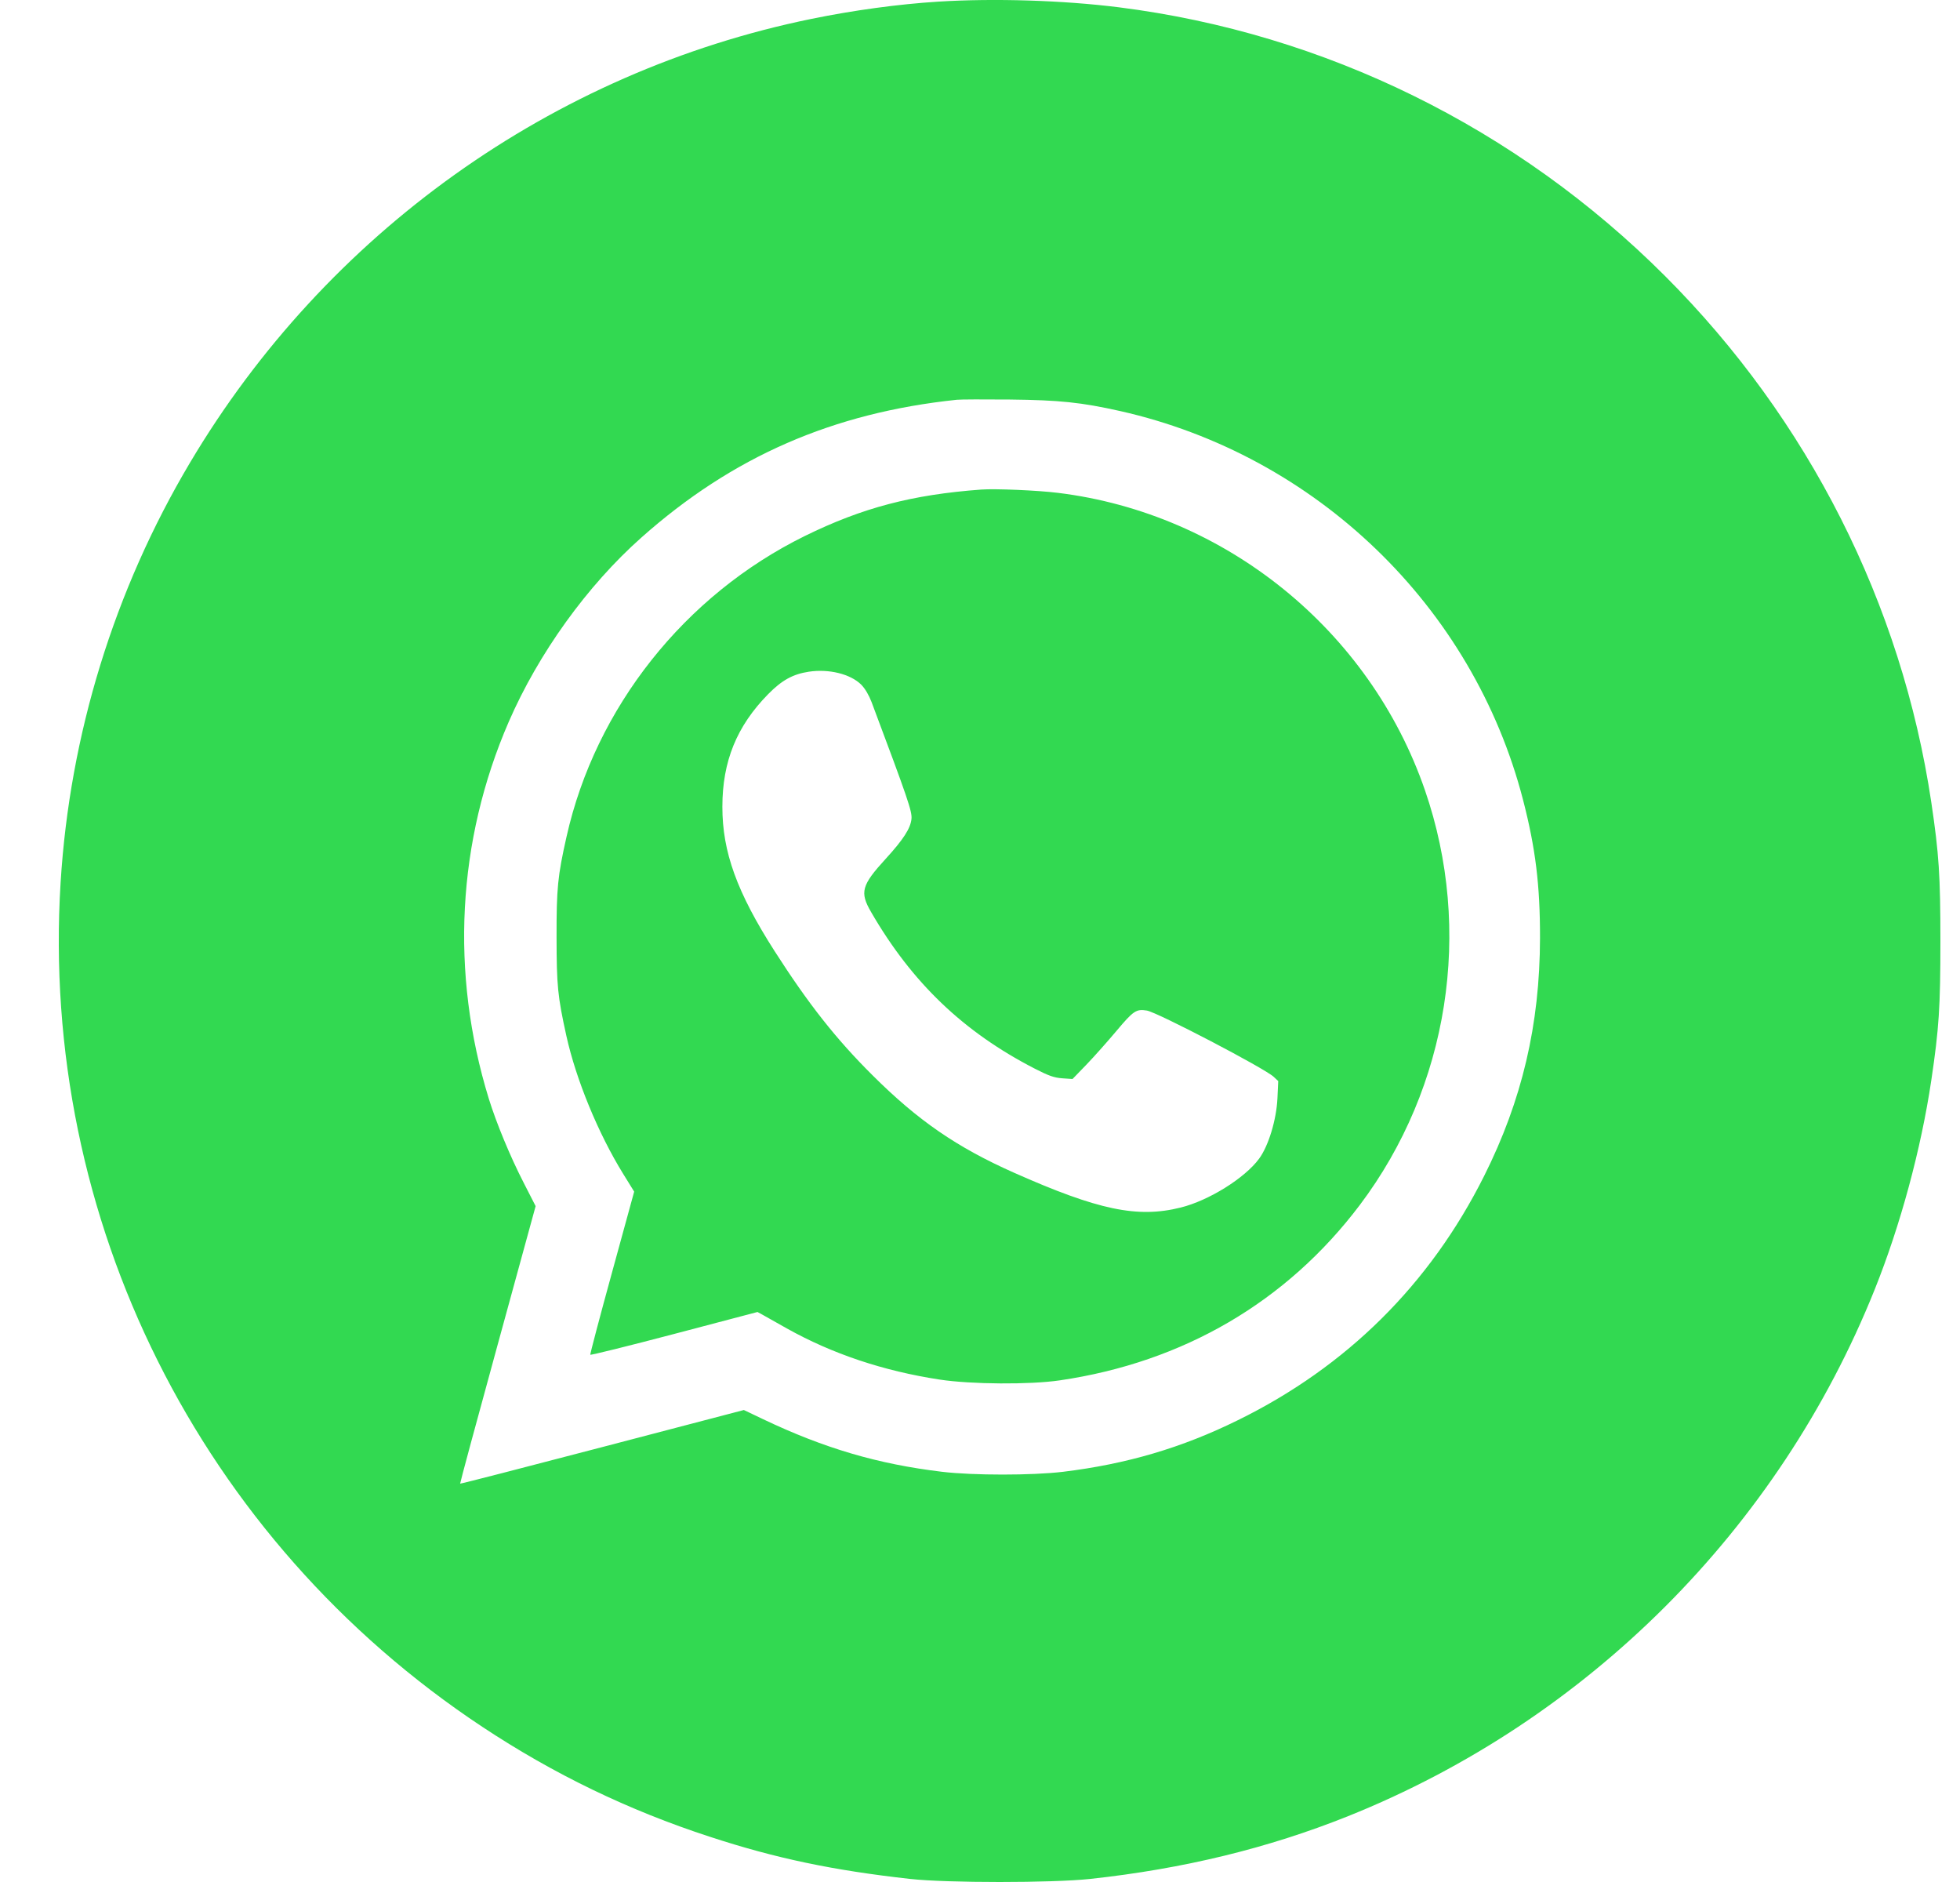 <?xml version="1.0" encoding="UTF-8"?> <svg xmlns="http://www.w3.org/2000/svg" width="25" height="24" viewBox="0 0 25 24" fill="none"><path fill-rule="evenodd" clip-rule="evenodd" d="M11.965 0.021C11.46 0.053 10.892 0.13 10.349 0.241C7.047 0.916 4.16 2.977 2.423 5.901C1.457 7.526 0.89 9.367 0.773 11.254C0.507 15.547 2.548 19.634 6.15 22.02C7.062 22.624 8.015 23.085 9.057 23.424C9.893 23.698 10.623 23.851 11.61 23.961C12.079 24.013 13.42 24.013 13.903 23.961C15.095 23.832 16.175 23.569 17.196 23.16C20.25 21.935 22.688 19.497 23.912 16.444C24.24 15.626 24.503 14.655 24.634 13.776C24.732 13.118 24.75 12.842 24.75 12.004C24.75 11.166 24.732 10.89 24.634 10.232C24.256 7.701 23.066 5.348 21.239 3.521C19.347 1.629 16.899 0.425 14.271 0.093C13.561 0.004 12.682 -0.024 11.965 0.021ZM12.204 5.098C10.623 5.264 9.342 5.823 8.181 6.855C7.49 7.468 6.868 8.333 6.489 9.205C5.83 10.723 5.741 12.408 6.235 14.012C6.331 14.321 6.505 14.743 6.678 15.08L6.832 15.381L6.348 17.147C6.081 18.119 5.866 18.916 5.869 18.92C5.873 18.924 6.688 18.714 7.681 18.454L9.488 17.981L9.731 18.097C10.512 18.469 11.198 18.671 12.017 18.769C12.413 18.816 13.166 18.816 13.559 18.769C14.371 18.67 15.073 18.464 15.789 18.111C17.178 17.429 18.238 16.378 18.93 14.997C19.414 14.032 19.641 13.065 19.643 11.962C19.644 11.288 19.586 10.816 19.426 10.198C18.788 7.733 16.788 5.805 14.288 5.242C13.791 5.131 13.516 5.102 12.882 5.095C12.555 5.092 12.25 5.093 12.204 5.098ZM12.517 6.243C11.634 6.308 10.999 6.475 10.266 6.835C8.732 7.59 7.595 9.024 7.226 10.671C7.113 11.173 7.098 11.327 7.099 11.952C7.1 12.573 7.113 12.705 7.224 13.209C7.347 13.766 7.631 14.456 7.949 14.97L8.089 15.196L7.806 16.228C7.65 16.795 7.526 17.267 7.529 17.276C7.533 17.284 8.014 17.165 8.599 17.011L9.662 16.731L9.735 16.771C9.775 16.794 9.91 16.869 10.035 16.94C10.614 17.264 11.266 17.483 11.986 17.593C12.387 17.654 13.138 17.659 13.517 17.603C15.095 17.372 16.413 16.601 17.345 15.366C18.479 13.862 18.793 11.864 18.175 10.076C17.471 8.036 15.632 6.547 13.494 6.285C13.235 6.253 12.695 6.23 12.517 6.243ZM10.316 8.566C10.113 8.597 9.973 8.674 9.798 8.852C9.397 9.26 9.214 9.709 9.214 10.288C9.213 10.863 9.4 11.379 9.88 12.129C10.312 12.803 10.662 13.248 11.13 13.713C11.708 14.289 12.203 14.63 12.934 14.955C14.008 15.432 14.509 15.537 15.06 15.399C15.419 15.31 15.879 15.023 16.06 14.776C16.18 14.613 16.281 14.28 16.294 14.005L16.304 13.786L16.245 13.731C16.127 13.622 14.76 12.908 14.628 12.887C14.493 12.865 14.457 12.889 14.243 13.144C14.131 13.277 13.959 13.471 13.86 13.574L13.68 13.76L13.55 13.751C13.443 13.743 13.379 13.72 13.197 13.627C12.289 13.16 11.632 12.531 11.111 11.631C10.964 11.378 10.988 11.29 11.298 10.951C11.523 10.705 11.615 10.562 11.626 10.442C11.635 10.348 11.581 10.189 11.117 8.953C11.082 8.862 11.034 8.781 10.985 8.731C10.848 8.595 10.572 8.527 10.316 8.566Z" fill="url(#paint0_linear_2136_40)"></path><defs><linearGradient id="paint0_linear_2136_40" x1="1.521" y1="6.044" x2="23.416" y2="18.477" gradientUnits="userSpaceOnUse"><stop stop-color="#32D951"></stop><stop offset="1" stop-color="#32D951"></stop></linearGradient></defs></svg> 